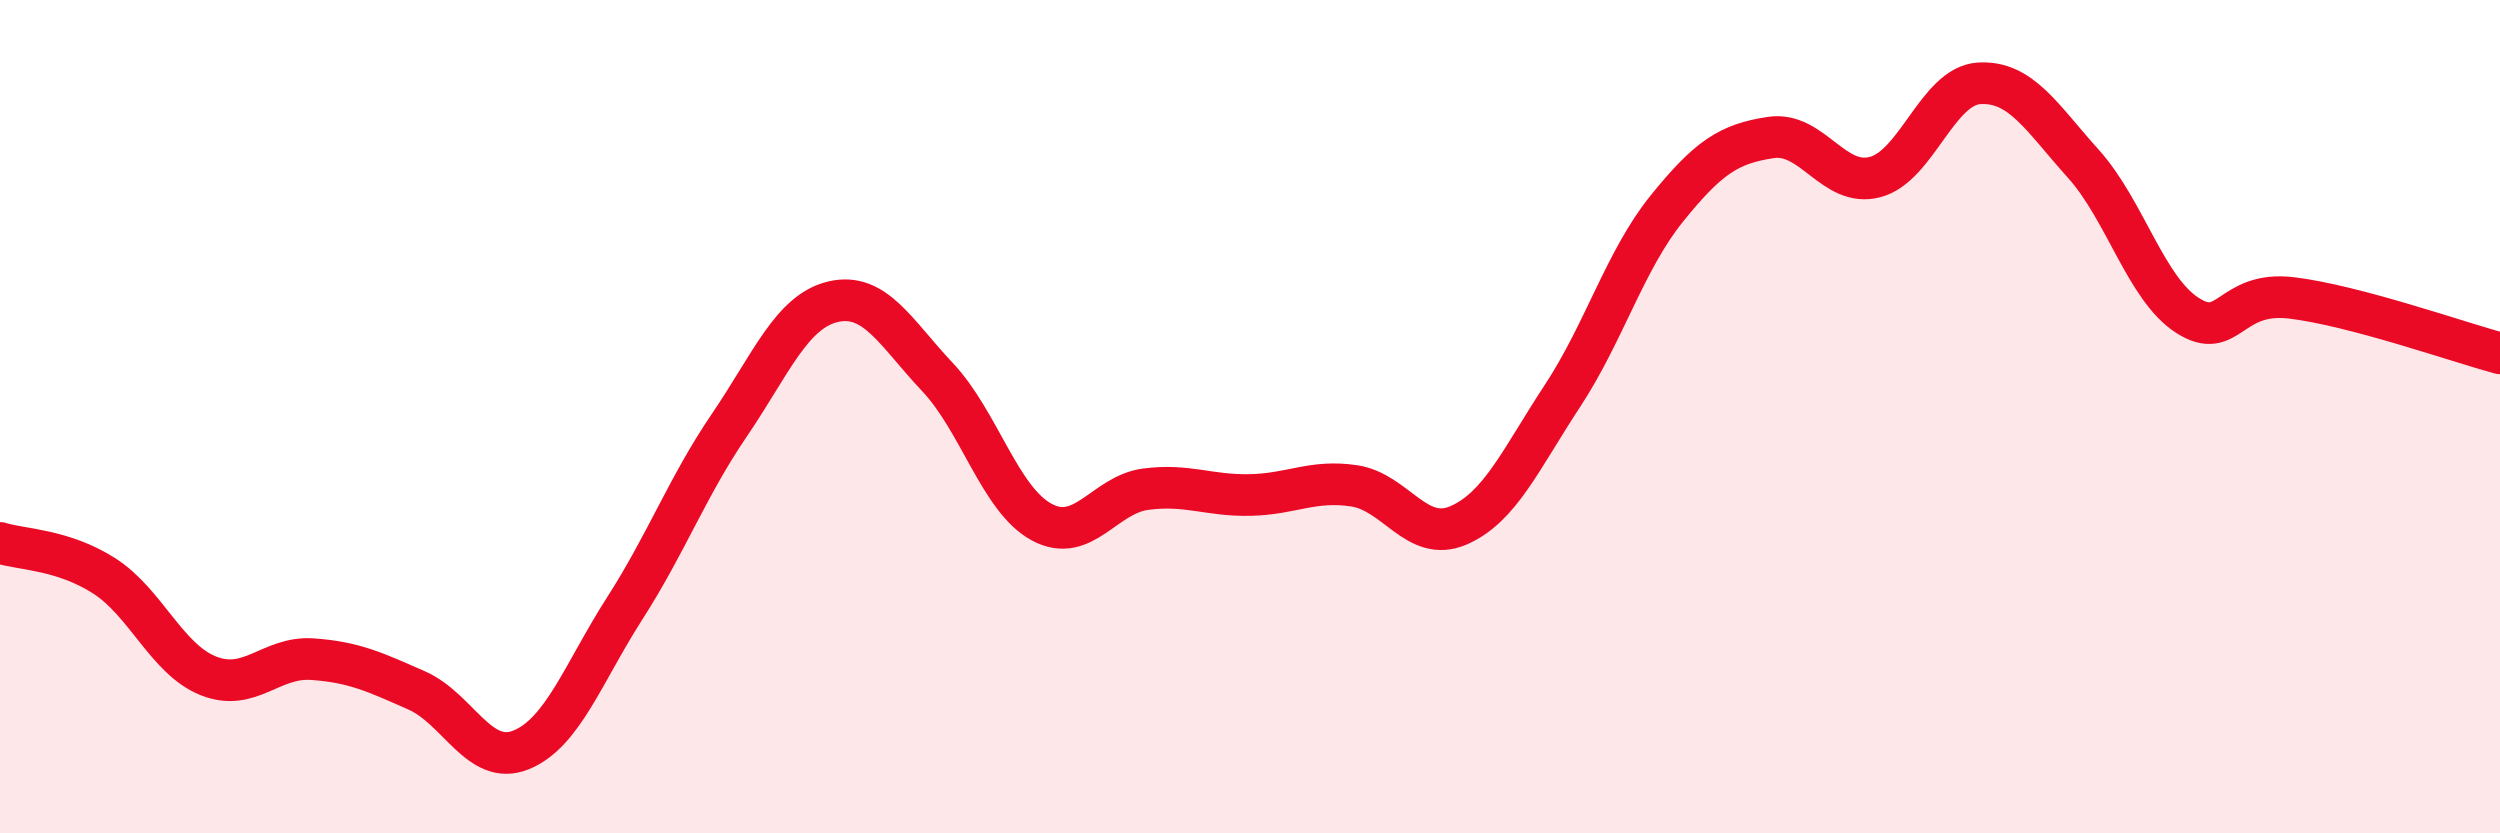 
    <svg width="60" height="20" viewBox="0 0 60 20" xmlns="http://www.w3.org/2000/svg">
      <path
        d="M 0,13.03 C 0.5,13.19 1.5,13.18 2.5,13.82 C 3.5,14.46 4,15.82 5,16.22 C 6,16.62 6.5,15.75 7.5,15.82 C 8.5,15.89 9,16.13 10,16.57 C 11,17.01 11.5,18.4 12.5,18 C 13.5,17.6 14,16.15 15,14.59 C 16,13.03 16.5,11.68 17.5,10.21 C 18.5,8.74 19,7.47 20,7.24 C 21,7.01 21.5,7.99 22.5,9.05 C 23.5,10.11 24,11.99 25,12.53 C 26,13.07 26.5,11.87 27.5,11.74 C 28.5,11.61 29,11.9 30,11.88 C 31,11.86 31.5,11.51 32.5,11.66 C 33.5,11.81 34,13.04 35,12.61 C 36,12.18 36.5,11.02 37.5,9.5 C 38.5,7.98 39,6.25 40,5.01 C 41,3.77 41.5,3.45 42.5,3.3 C 43.5,3.15 44,4.51 45,4.25 C 46,3.99 46.5,2.06 47.5,2 C 48.5,1.94 49,2.82 50,3.93 C 51,5.04 51.5,6.93 52.5,7.57 C 53.5,8.21 53.5,6.97 55,7.15 C 56.5,7.33 59,8.21 60,8.48L60 20L0 20Z"
        fill="#EB0A25"
        opacity="0.1"
        stroke-linecap="round"
        stroke-linejoin="round"
      />
      <path
        d="M 0,13.03 C 0.5,13.19 1.5,13.18 2.5,13.82 C 3.5,14.46 4,15.82 5,16.22 C 6,16.62 6.5,15.75 7.5,15.82 C 8.5,15.89 9,16.13 10,16.57 C 11,17.01 11.5,18.4 12.5,18 C 13.5,17.6 14,16.15 15,14.59 C 16,13.03 16.5,11.68 17.5,10.21 C 18.5,8.74 19,7.47 20,7.24 C 21,7.01 21.5,7.99 22.5,9.05 C 23.5,10.11 24,11.99 25,12.53 C 26,13.07 26.5,11.87 27.5,11.74 C 28.5,11.61 29,11.9 30,11.88 C 31,11.86 31.5,11.51 32.5,11.66 C 33.5,11.81 34,13.04 35,12.61 C 36,12.18 36.5,11.02 37.5,9.5 C 38.5,7.98 39,6.25 40,5.01 C 41,3.77 41.5,3.45 42.5,3.3 C 43.5,3.15 44,4.51 45,4.25 C 46,3.99 46.5,2.06 47.5,2 C 48.5,1.94 49,2.82 50,3.93 C 51,5.04 51.5,6.93 52.5,7.57 C 53.5,8.21 53.5,6.97 55,7.15 C 56.5,7.33 59,8.21 60,8.48"
        stroke="#EB0A25"
        stroke-width="1"
        fill="none"
        stroke-linecap="round"
        stroke-linejoin="round"
      />
    </svg>
  